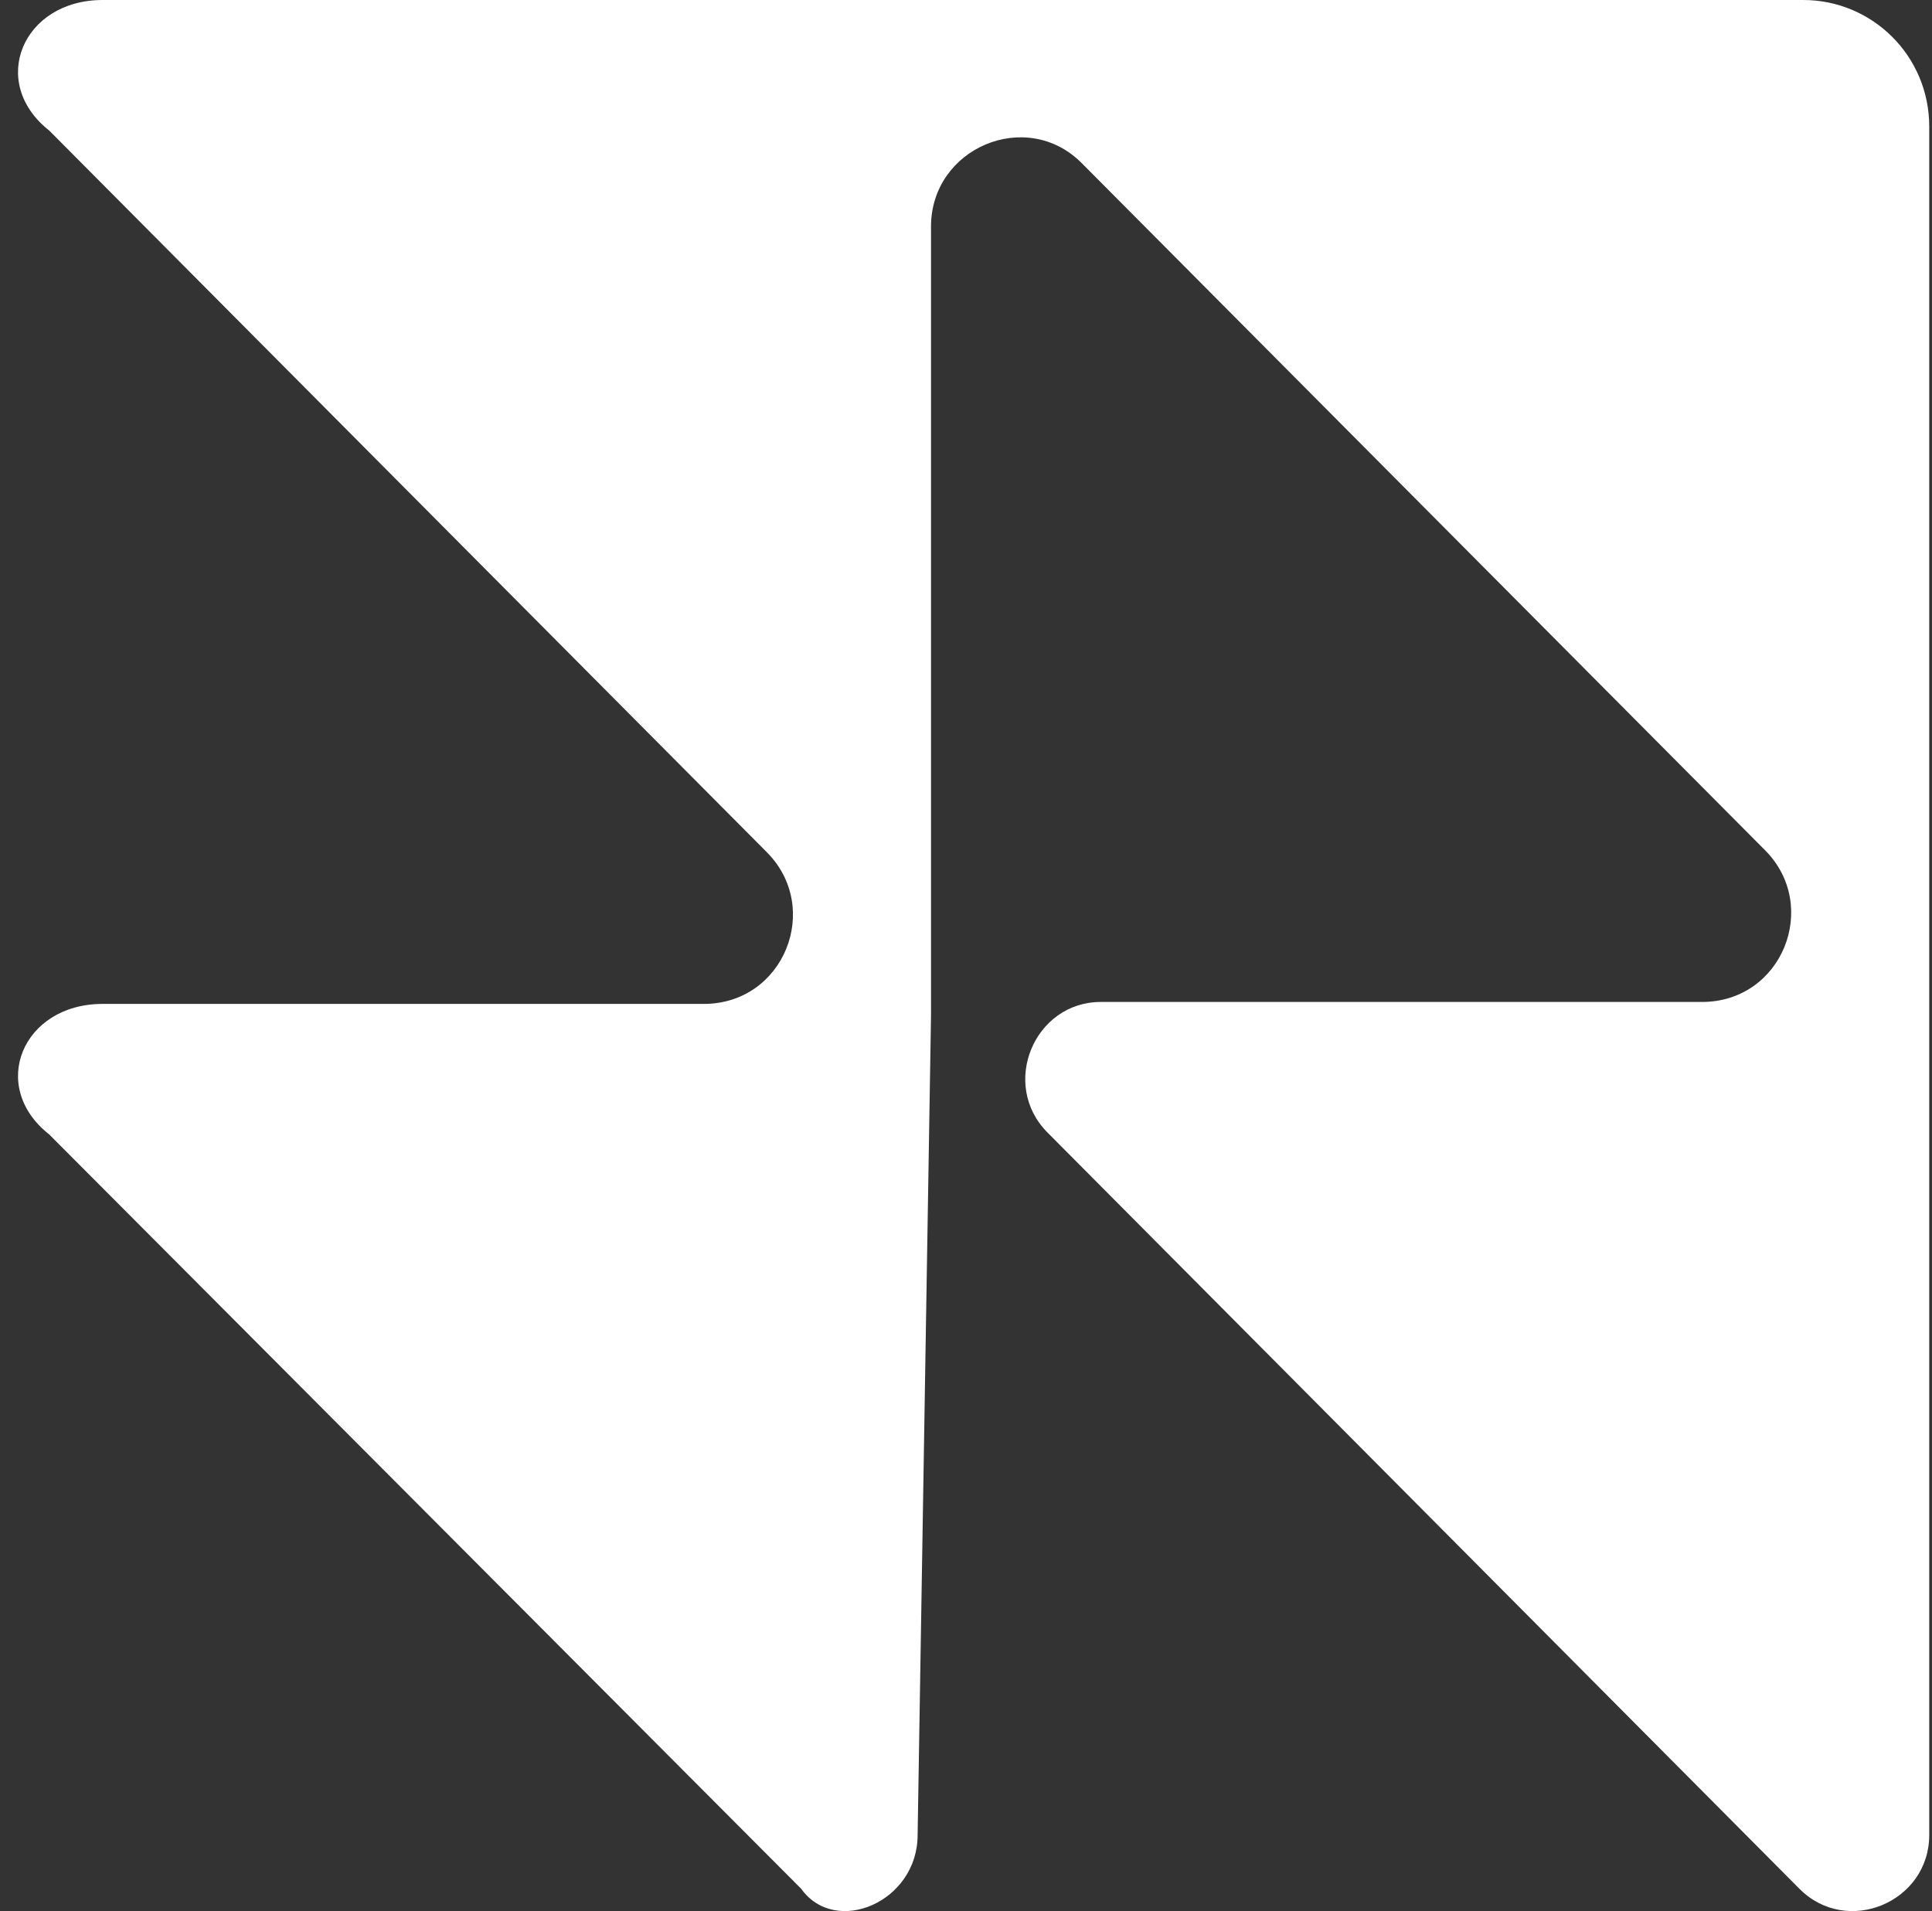<svg width="93" height="92" viewBox="0 0 93 92" fill="none" xmlns="http://www.w3.org/2000/svg">
<rect x="0" y="0" width="93" height="92" fill="#333333" stroke="none"/>
<path d="M44.171 88.338L44.816 48.88V10.905C44.816 7.121 49.407 5.173 52.072 7.854L84.966 40.932C87.631 43.613 85.791 48.234 81.931 48.234H52.992C49.776 48.234 48.126 52.208 50.421 54.518L86.617 90.924C88.912 93.234 92.867 91.571 92.867 88.338V6.095C92.867 2.672 90.107 0 86.806 0H4.94C1.08 0 -0.571 3.974 2.37 6.285L36.914 41.027C39.58 43.708 37.74 48.328 33.88 48.328H4.94C1.08 48.328 -0.571 52.303 2.37 54.613L38.565 90.924C40.216 93.234 44.171 91.571 44.171 88.338Z" fill="white"/>
</svg>
